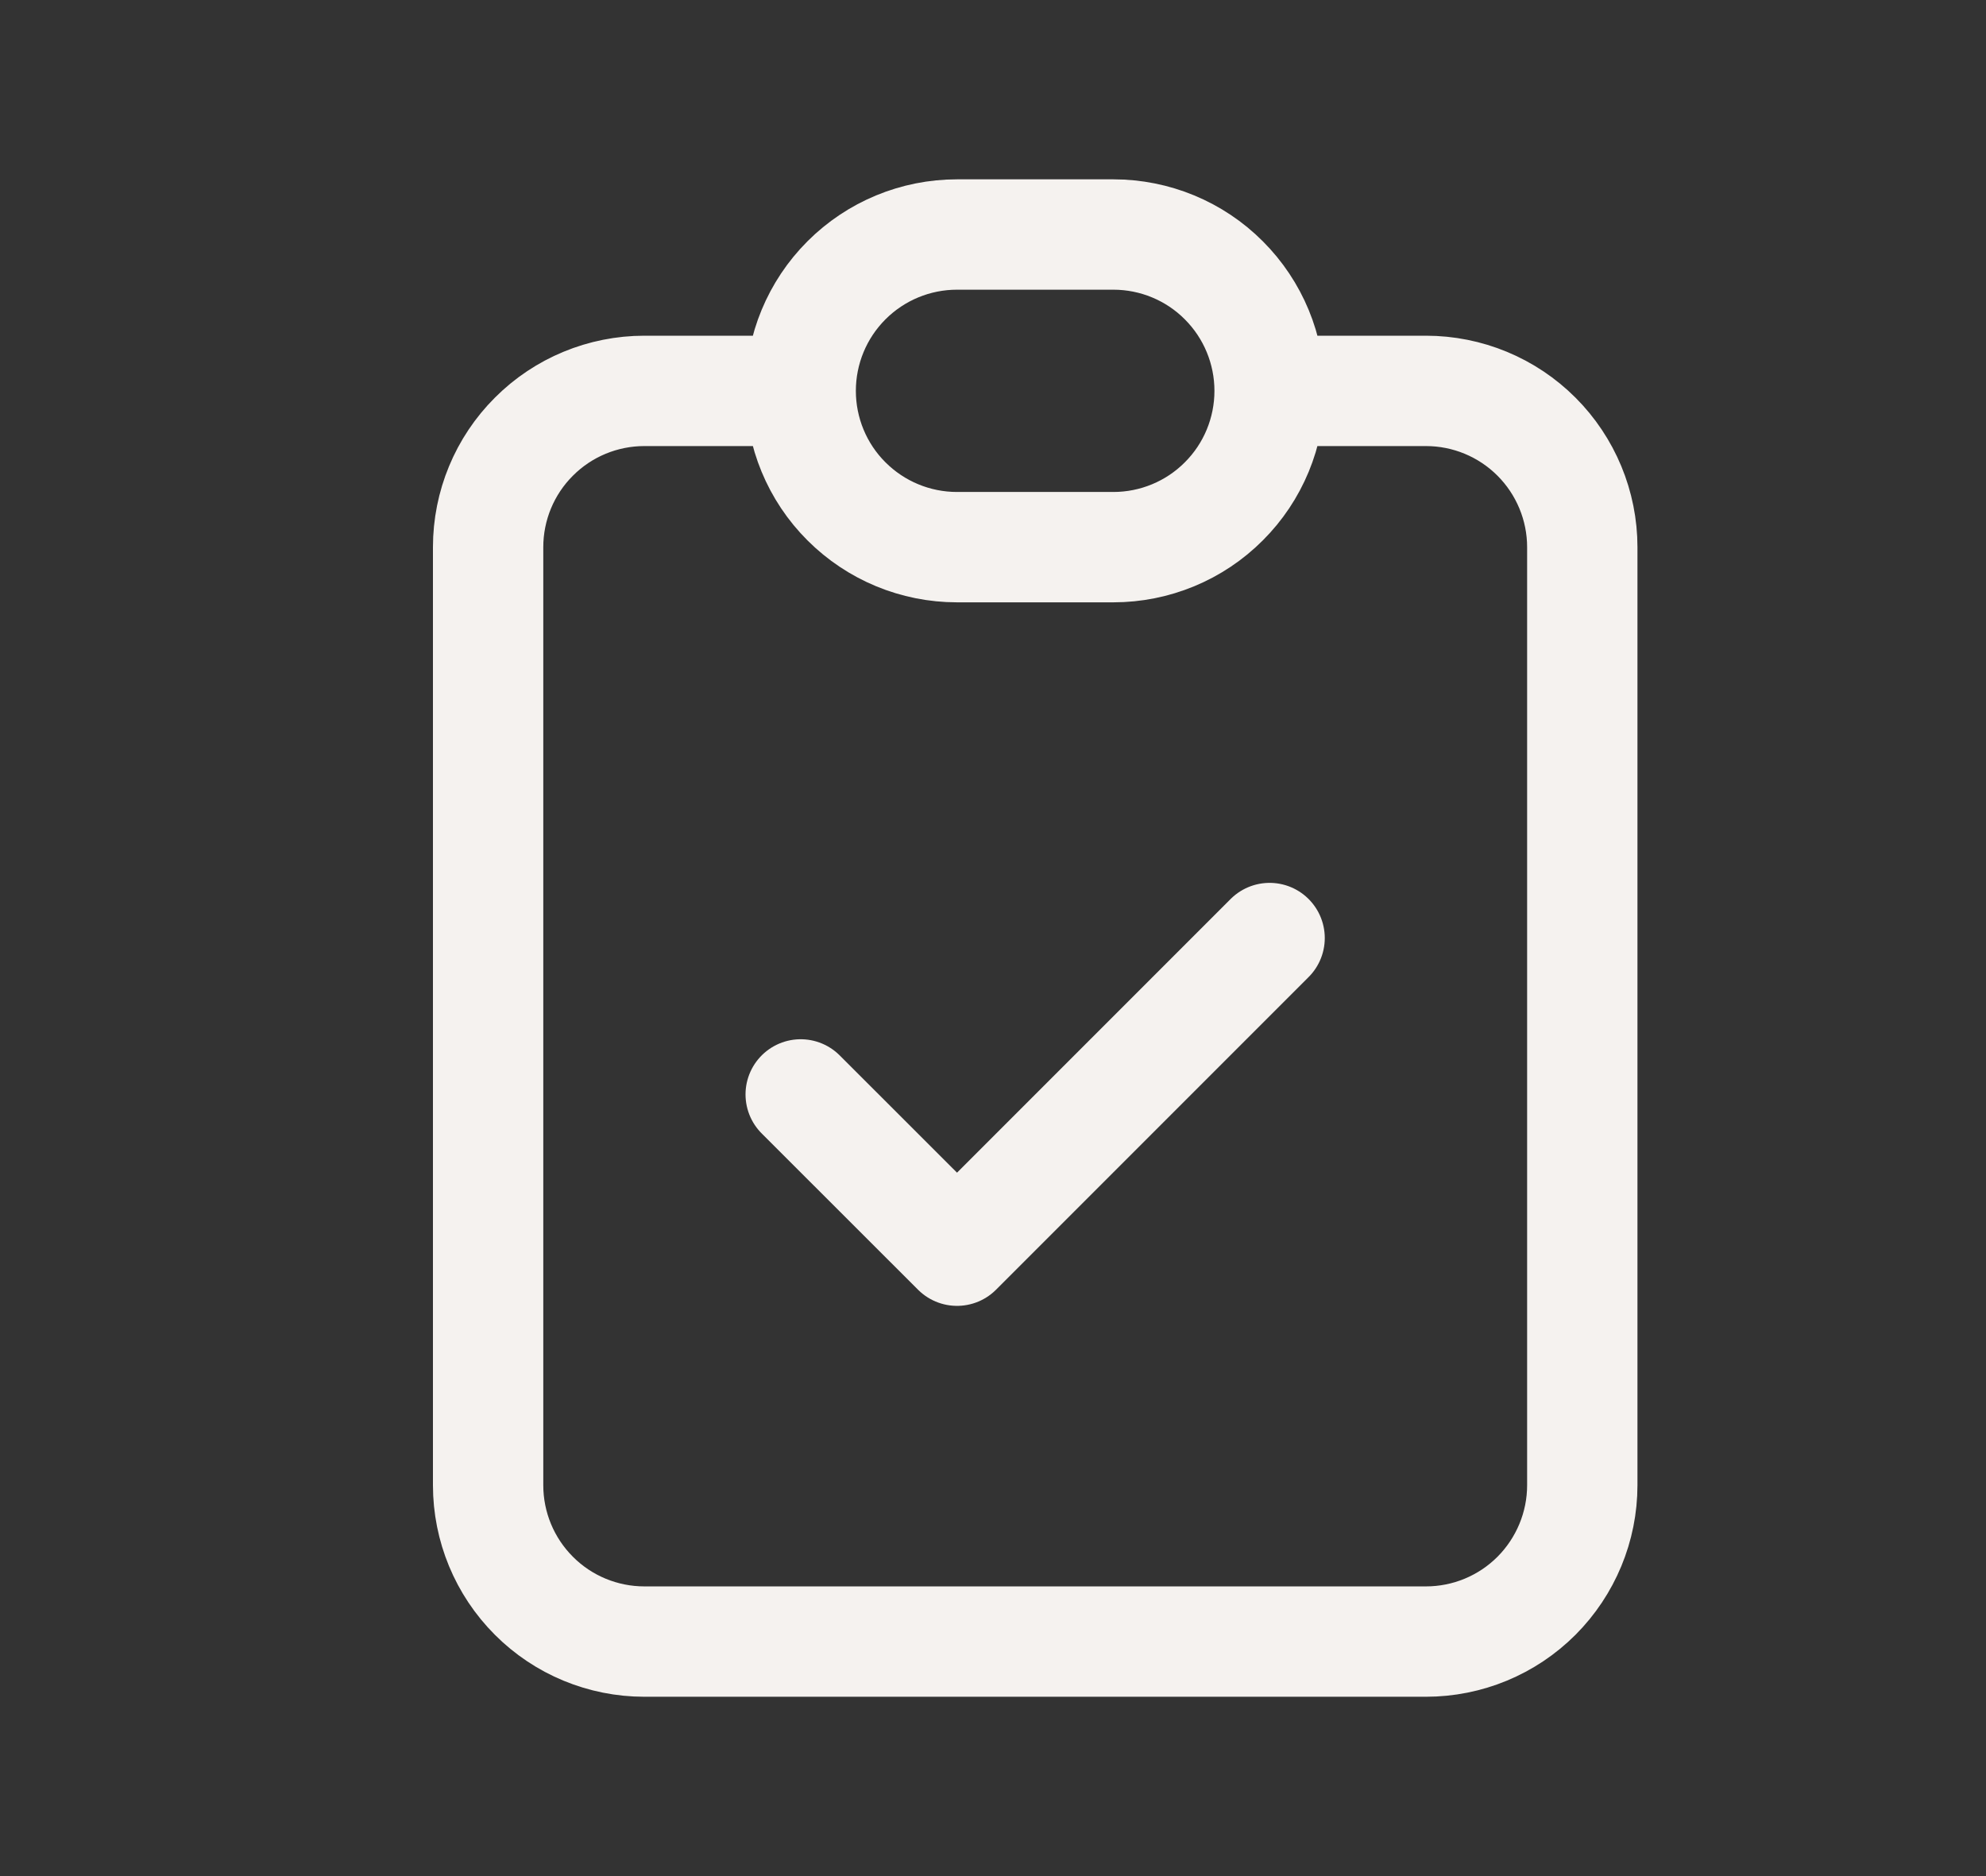 <svg width="18" height="17" viewBox="0 0 18 17" fill="none" xmlns="http://www.w3.org/2000/svg">
<rect x="0" y="0" width="18" height="17" fill="#333333" stroke="none"/>
<path d="M7.257 3.542H5.84C5.465 3.542 5.104 3.691 4.839 3.957C4.573 4.222 4.424 4.583 4.424 4.958V13.458C4.424 13.834 4.573 14.194 4.839 14.46C5.104 14.726 5.465 14.875 5.84 14.875H12.924C13.3 14.875 13.66 14.726 13.926 14.46C14.191 14.194 14.341 13.834 14.341 13.458V4.958C14.341 4.583 14.191 4.222 13.926 3.957C13.66 3.691 13.3 3.542 12.924 3.542H11.507M7.257 3.542C7.257 3.917 7.406 4.278 7.672 4.543C7.938 4.809 8.298 4.958 8.674 4.958H10.091C10.466 4.958 10.827 4.809 11.092 4.543C11.358 4.278 11.507 3.917 11.507 3.542M7.257 3.542C7.257 3.166 7.406 2.806 7.672 2.54C7.938 2.274 8.298 2.125 8.674 2.125H10.091C10.466 2.125 10.827 2.274 11.092 2.54C11.358 2.806 11.507 3.166 11.507 3.542M7.257 9.917L8.674 11.333L11.507 8.5" stroke="#F5F2EF" stroke-linecap="round" stroke-linejoin="round"/>
</svg>

